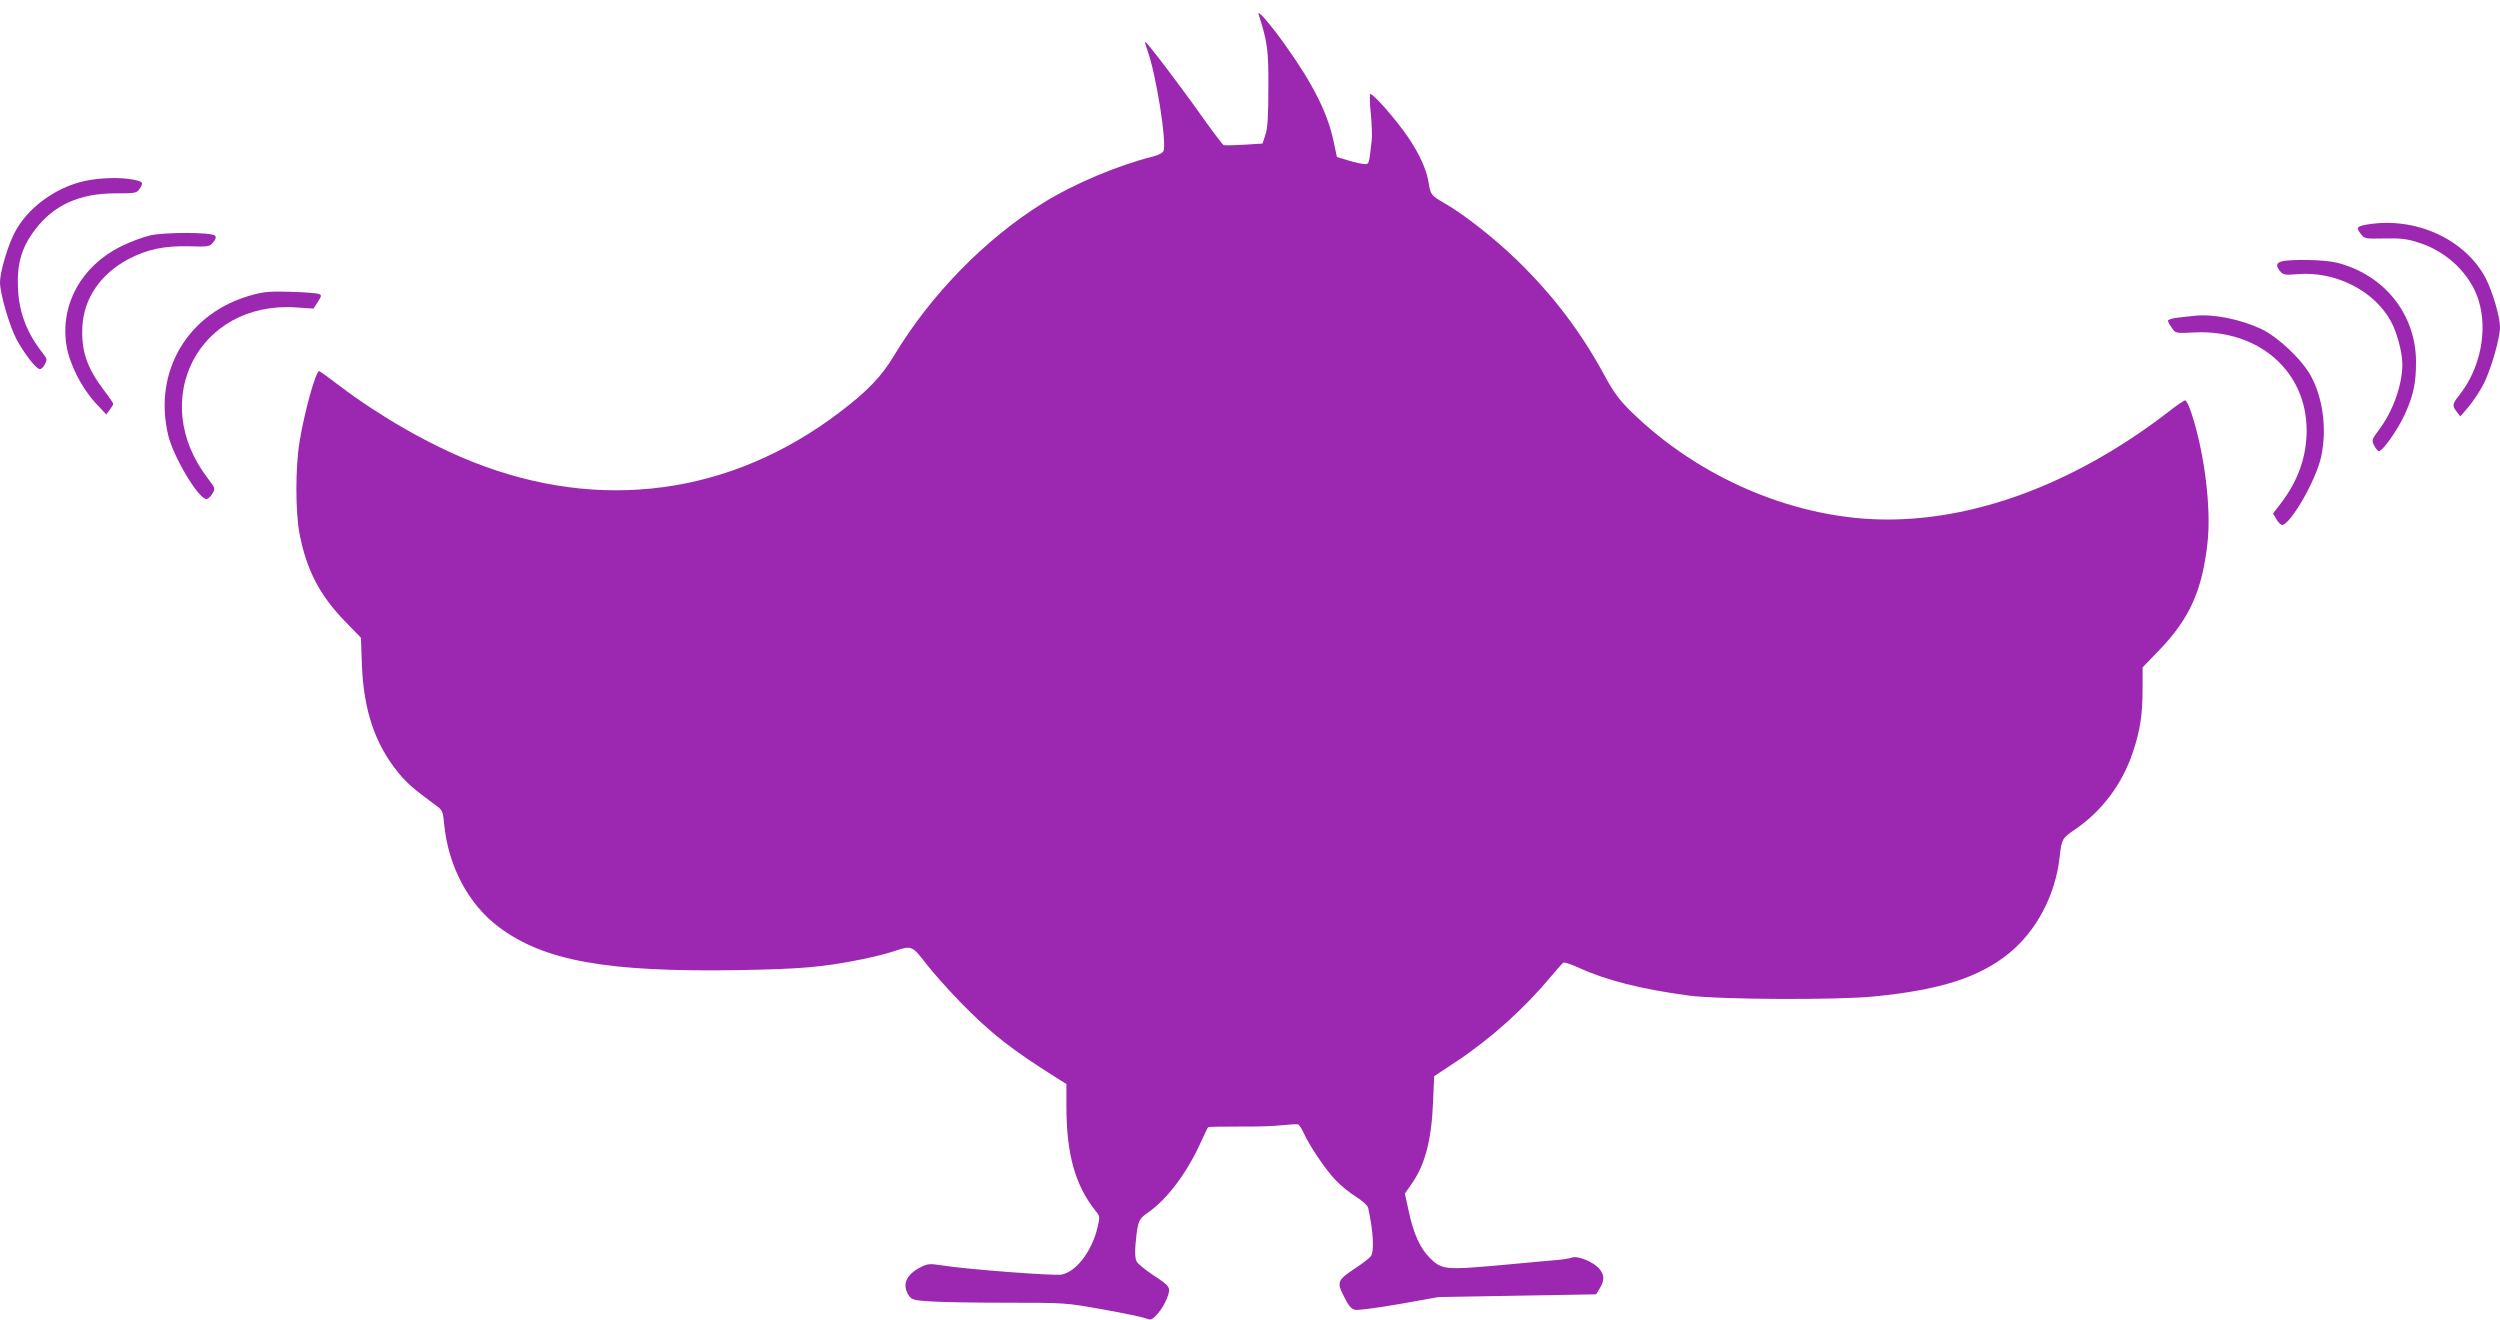<?xml version="1.0" standalone="no"?>
<!DOCTYPE svg PUBLIC "-//W3C//DTD SVG 20010904//EN"
 "http://www.w3.org/TR/2001/REC-SVG-20010904/DTD/svg10.dtd">
<svg version="1.0" xmlns="http://www.w3.org/2000/svg"
 width="1280pt" height="676pt" viewBox="0 0 1280 676"
 preserveAspectRatio="xMidYMid meet">
<g transform="translate(0,676) scale(0.1,-0.1)"
fill="#9c27b0" stroke="none">
<path d="M6444 6687 c46 -144 51 -182 50 -377 0 -145 -4 -207 -15 -240 l-15
-45 -94 -6 c-52 -3 -99 -4 -105 -2 -5 2 -55 68 -110 145 -112 159 -287 389
-292 384 -2 -1 4 -23 13 -47 43 -121 99 -467 81 -512 -3 -9 -25 -21 -49 -27
-184 -46 -410 -141 -567 -239 -298 -185 -576 -470 -765 -784 -63 -105 -135
-180 -276 -287 -558 -425 -1227 -515 -1882 -254 -219 87 -471 231 -676 386
-56 43 -105 78 -108 78 -17 0 -75 -207 -100 -360 -22 -133 -22 -361 0 -475 36
-185 104 -315 236 -450 l78 -80 5 -140 c9 -232 67 -405 187 -552 46 -55 77
-82 191 -166 34 -24 37 -30 43 -96 21 -216 124 -410 278 -526 232 -175 555
-233 1228 -222 330 6 432 15 636 56 55 11 126 29 159 40 92 31 94 31 165 -61
35 -46 114 -134 175 -197 157 -161 262 -244 508 -398 l37 -23 0 -113 c0 -248
45 -406 151 -539 20 -24 21 -30 9 -80 -29 -124 -109 -229 -185 -244 -38 -7
-485 27 -611 47 -64 10 -74 9 -110 -9 -75 -38 -97 -90 -61 -145 14 -21 25 -25
108 -30 51 -4 228 -7 394 -7 301 0 301 0 496 -35 107 -19 205 -40 219 -46 22
-9 28 -7 56 23 17 19 39 55 49 81 21 56 20 59 -76 122 -37 25 -74 55 -80 67
-7 14 -9 45 -5 88 11 118 15 128 64 162 96 66 198 201 268 355 20 43 37 80 40
82 2 2 72 3 156 3 84 -1 185 2 223 7 39 4 75 6 81 4 6 -2 20 -23 30 -46 29
-64 109 -183 161 -238 26 -28 73 -66 105 -86 34 -21 60 -45 63 -57 27 -125 32
-223 13 -249 -7 -9 -42 -36 -77 -59 -94 -63 -98 -71 -60 -146 22 -45 37 -64
56 -68 14 -4 116 10 226 29 l202 36 403 7 404 7 19 31 c24 40 24 67 -1 98 -27
35 -112 71 -142 59 -13 -5 -61 -12 -108 -15 -47 -4 -180 -16 -295 -27 -241
-21 -265 -19 -324 40 -50 50 -84 125 -108 238 l-20 92 32 46 c70 98 104 224
112 417 l6 138 115 76 c180 120 349 273 487 439 28 33 54 63 59 66 4 4 40 -8
80 -26 139 -64 317 -109 560 -142 155 -21 756 -24 951 -5 341 34 537 97 691
221 140 114 238 298 259 491 11 94 13 98 76 141 139 94 244 233 298 394 39
116 51 195 51 329 l0 109 88 91 c153 160 217 303 244 543 21 178 -15 467 -83
671 -11 34 -25 62 -31 62 -6 0 -38 -22 -72 -48 -467 -364 -978 -562 -1452
-562 -467 0 -961 208 -1314 554 -59 58 -88 97 -134 182 -120 222 -262 410
-447 590 -116 113 -273 236 -372 293 -67 38 -73 45 -81 98 -11 73 -46 151
-107 241 -60 89 -184 230 -194 220 -3 -3 -2 -50 4 -104 5 -55 7 -115 4 -134
-14 -123 -13 -120 -36 -120 -12 0 -49 8 -82 18 l-60 18 -17 80 c-30 144 -104
292 -248 494 -74 104 -145 186 -136 157z"/>
<path d="M436 5834 c-153 -33 -299 -141 -363 -269 -35 -69 -73 -199 -73 -250
0 -59 49 -226 86 -295 42 -76 100 -150 118 -150 7 0 19 11 26 25 12 23 11 28
-8 53 -83 103 -124 209 -130 334 -6 127 18 210 86 300 96 128 228 188 413 188
105 0 109 1 125 25 20 31 17 35 -38 46 -64 12 -164 9 -242 -7z"/>
<path d="M12123 5611 c-55 -9 -61 -16 -37 -47 19 -26 22 -27 122 -25 83 2 117
-2 175 -21 145 -45 265 -161 307 -294 49 -158 9 -352 -99 -488 -36 -45 -37
-53 -12 -85 l18 -23 41 48 c23 27 58 79 77 116 37 70 85 235 85 293 0 52 -38
182 -73 250 -105 200 -358 316 -604 276z"/>
<path d="M770 5555 c-36 -8 -103 -33 -150 -56 -203 -101 -312 -297 -280 -505
14 -94 76 -217 147 -295 l57 -61 18 24 c9 13 18 26 18 30 0 4 -21 35 -48 70
-88 116 -117 204 -110 328 8 144 94 268 235 343 97 51 184 69 312 66 98 -3
105 -2 123 21 13 16 16 26 8 34 -17 17 -255 18 -330 1z"/>
<path d="M11680 5421 c-27 -8 -28 -25 -3 -53 13 -15 27 -17 82 -12 195 18 397
-83 483 -242 31 -57 58 -159 58 -219 0 -106 -48 -241 -120 -336 -37 -50 -38
-53 -24 -81 8 -15 19 -28 24 -28 19 0 94 106 131 185 45 98 59 160 59 271 0
244 -161 447 -405 509 -61 16 -239 19 -285 6z"/>
<path d="M1292 5250 c-328 -88 -509 -389 -431 -718 27 -112 155 -327 196 -327
8 0 22 12 30 27 16 26 16 28 -24 80 -307 401 -45 907 452 874 l90 -6 22 34
c20 31 21 35 5 41 -9 4 -73 9 -142 11 -102 3 -138 1 -198 -16z"/>
<path d="M11235 5143 c-16 -2 -54 -6 -82 -9 -29 -3 -53 -10 -53 -16 0 -5 9
-22 20 -37 19 -28 20 -28 117 -23 328 15 573 -199 573 -502 0 -134 -44 -258
-132 -373 l-40 -52 18 -31 c10 -17 24 -29 30 -28 48 12 175 236 199 353 29
139 9 293 -52 408 -45 84 -167 200 -254 242 -109 51 -248 79 -344 68z"/>
</g>
</svg>
